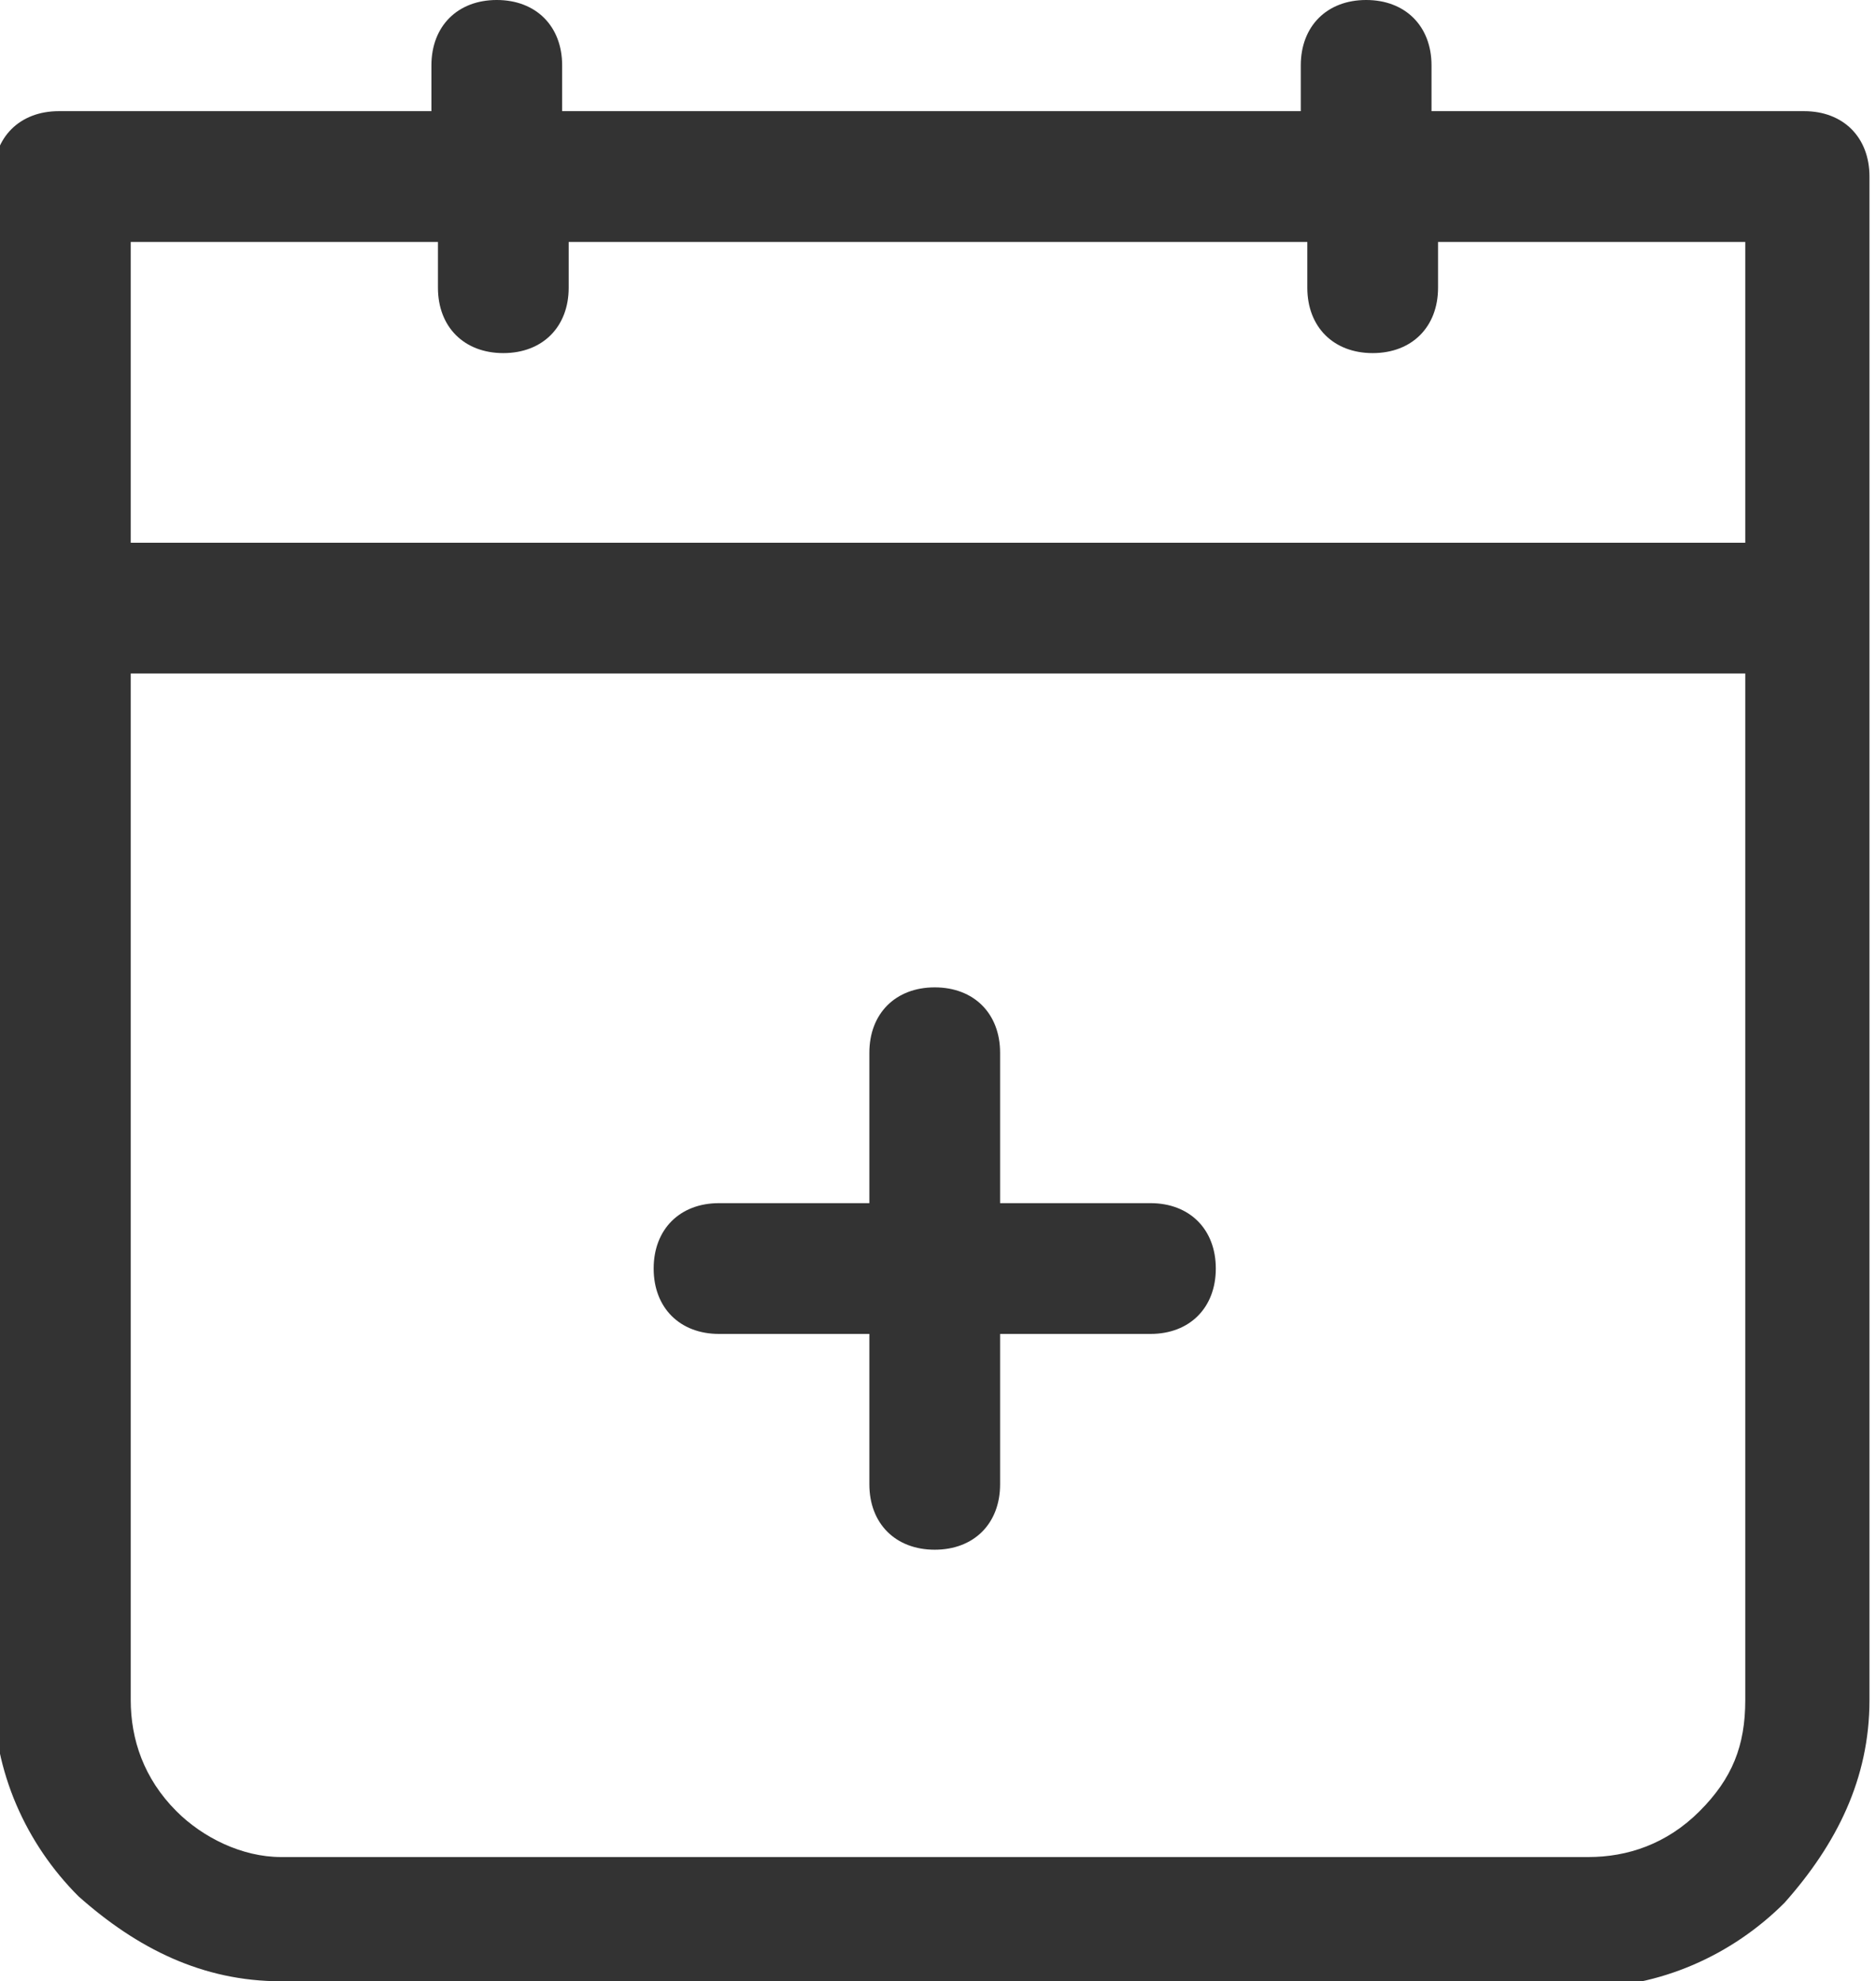<?xml version="1.0" encoding="UTF-8"?>
<svg id="_レイヤー_1" data-name="レイヤー 1" xmlns="http://www.w3.org/2000/svg" version="1.1" viewBox="0 0 28.7 30.3">
  <defs>
    <style>
      .cls-1 {
        fill: #333;
        stroke-width: 0px;
      }
    </style>
  </defs>
  <path class="cls-1" d="M24.3,30.3H4.3c-1.2,0-2.2-.5-3.1-1.3-.8-.8-1.3-1.9-1.3-3.1V2.7c0-.6.4-1,1-1h5.7v-.7c0-.6.4-1,1-1s1,.4,1,1v.7h11.3v-.7c0-.6.4-1,1-1s1,.4,1,1v.7h5.7c.6,0,1,.4,1,1v23.3c0,1.2-.5,2.2-1.3,3.1-.8.8-1.9,1.3-3.1,1.3ZM2,10.3v15.7c0,.6.2,1.2.7,1.7.4.4,1,.7,1.6.7h20c.6,0,1.2-.2,1.7-.7s.7-1,.7-1.7v-15.7H2ZM2,8.3h24.7V3.7h-4.7v.7c0,.6-.4,1-1,1s-1-.4-1-1v-.7h-11.3v.7c0,.6-.4,1-1,1s-1-.4-1-1v-.7H2v4.7ZM14.3,23.7c-.6,0-1-.4-1-1v-2.3h-2.3c-.6,0-1-.4-1-1s.4-1,1-1h2.3v-2.3c0-.6.4-1,1-1s1,.4,1,1v2.3h2.3c.6,0,1,.4,1,1s-.4,1-1,1h-2.3v2.3c0,.6-.4,1-1,1Z"/>
</svg>
